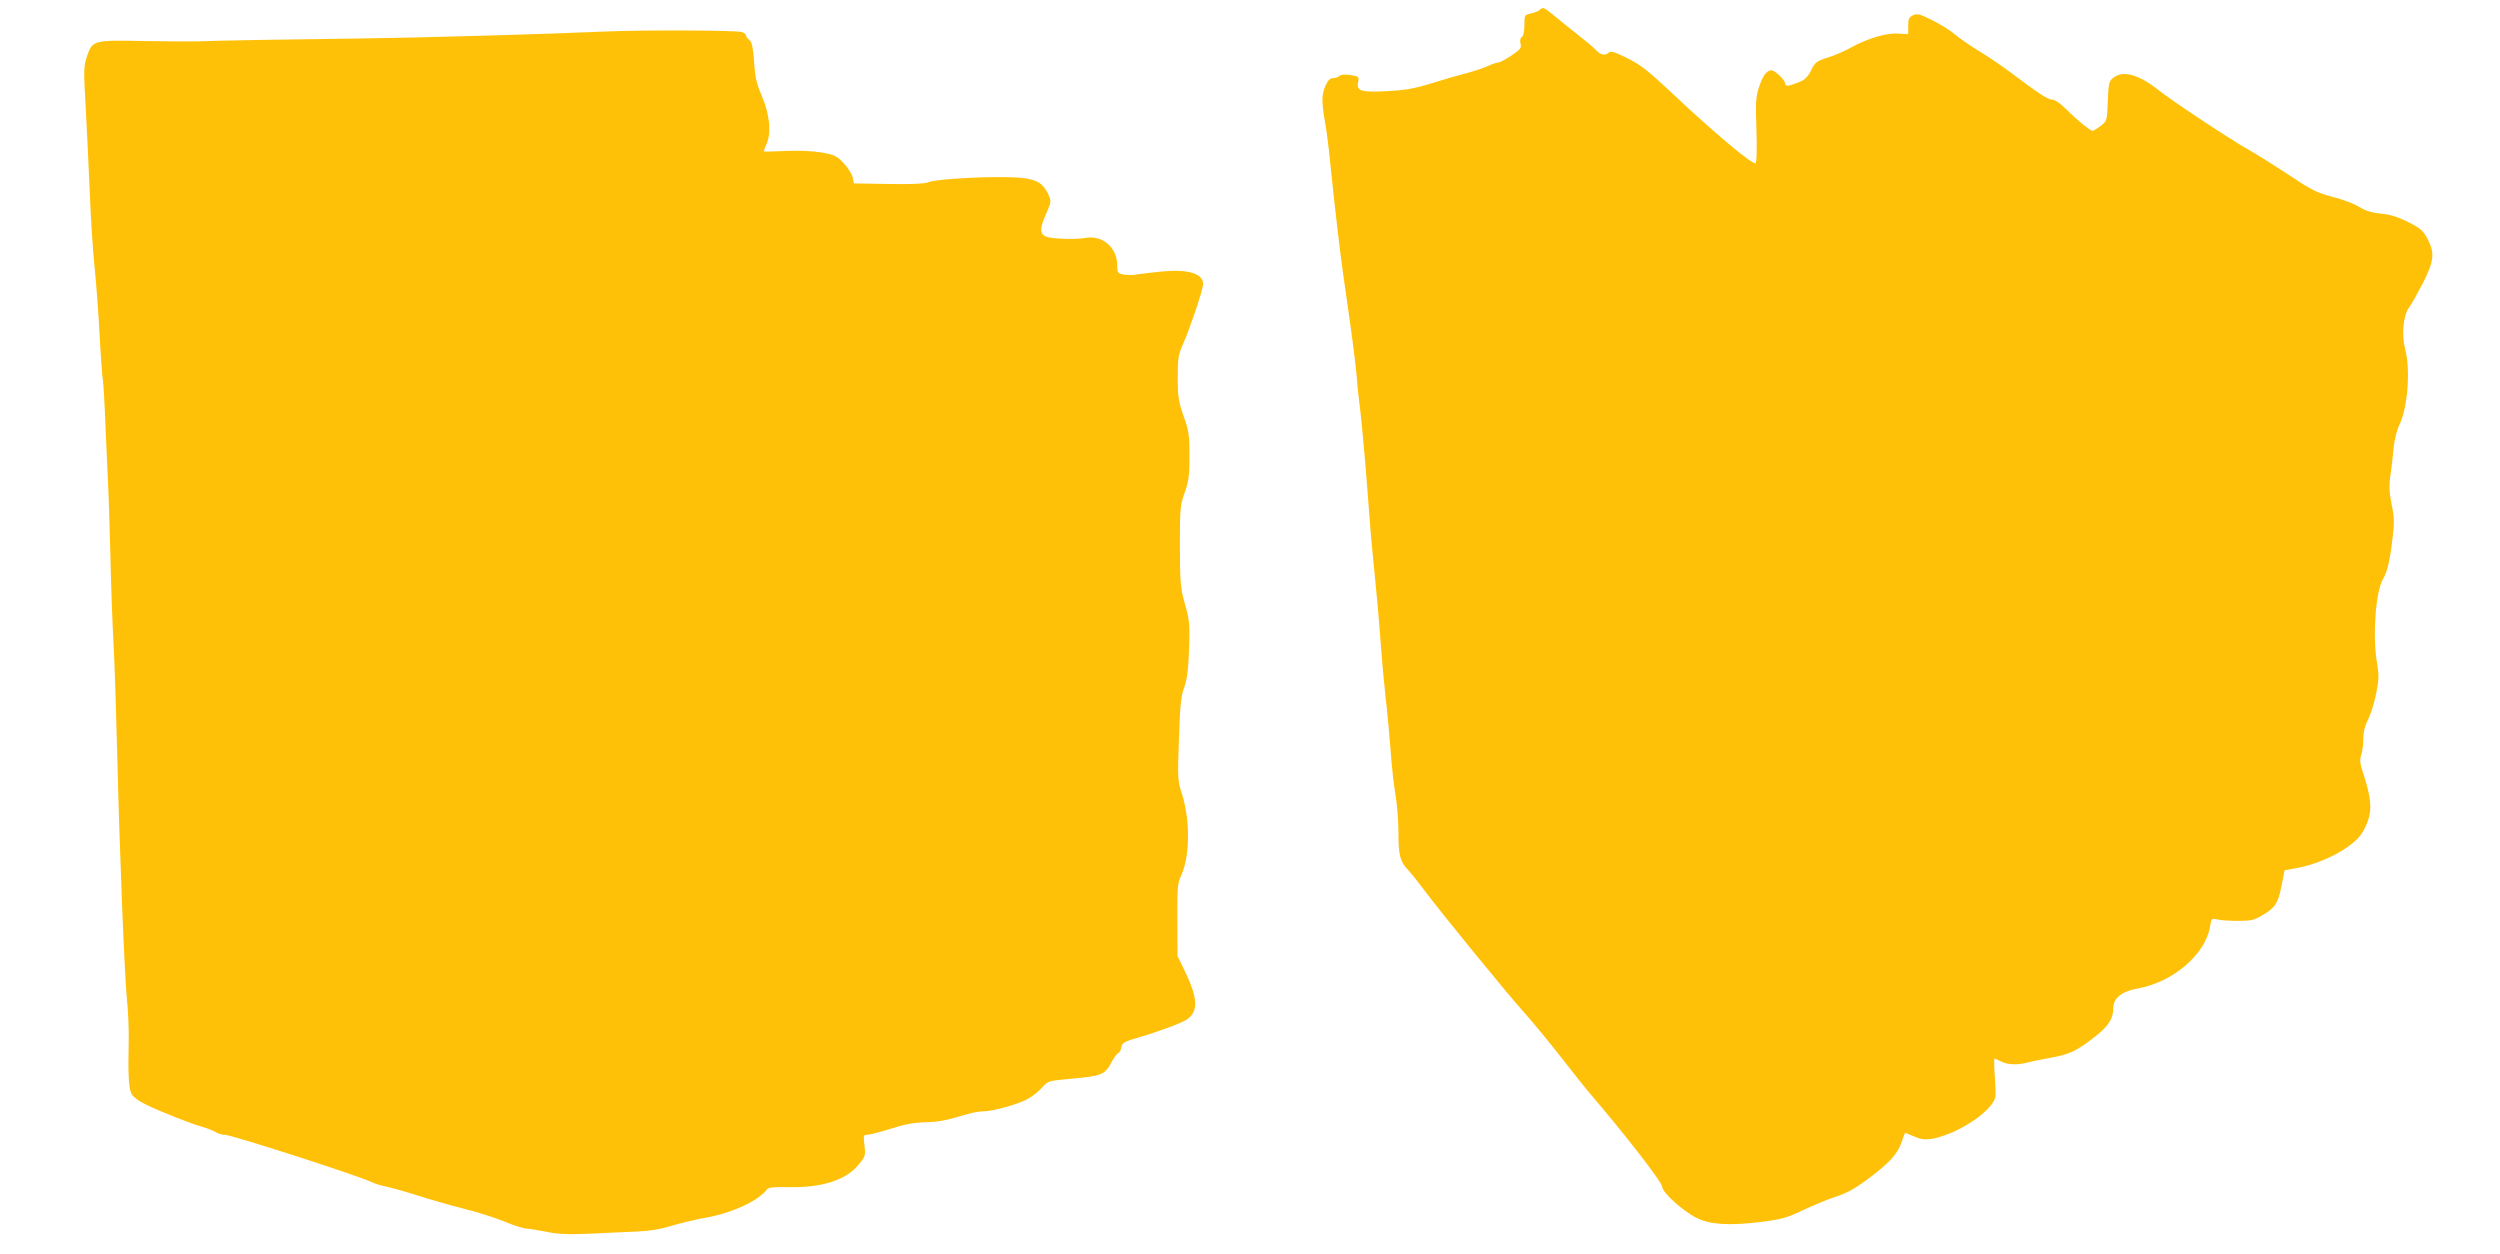 <?xml version="1.0" standalone="no"?>
<!DOCTYPE svg PUBLIC "-//W3C//DTD SVG 20010904//EN"
 "http://www.w3.org/TR/2001/REC-SVG-20010904/DTD/svg10.dtd">
<svg version="1.0" xmlns="http://www.w3.org/2000/svg"
 width="1280pt" height="642pt" viewBox="0 0 1280 642"
 preserveAspectRatio="xMidYMid meet">
<g transform="translate(0,642) scale(0.1,-0.1)"
fill="#ffc107" stroke="none">
<path d="M7883 6369 c-6 -6 -26 -14 -45 -18 -32 -7 -33 -8 -33 -59 0 -32 -5
-56 -13 -61 -8 -5 -11 -17 -7 -34 6 -22 0 -30 -46 -61 -30 -20 -60 -36 -68
-36 -8 0 -33 -8 -55 -19 -23 -10 -68 -25 -101 -34 -33 -8 -114 -31 -180 -52
-99 -30 -141 -37 -237 -42 -133 -6 -154 1 -144 48 5 26 3 28 -40 35 -29 4 -50
2 -57 -5 -6 -6 -20 -11 -32 -11 -15 0 -26 -11 -38 -38 -21 -47 -21 -81 -3
-186 8 -45 22 -153 30 -241 23 -221 44 -401 61 -525 46 -317 65 -463 71 -535
3 -44 12 -129 20 -190 7 -60 23 -231 34 -380 11 -148 24 -310 30 -360 18 -178
31 -322 40 -450 5 -71 16 -190 24 -263 9 -73 20 -197 26 -275 5 -78 17 -180
25 -227 8 -47 15 -133 15 -192 0 -118 8 -149 50 -193 15 -16 52 -62 81 -101
88 -118 427 -533 509 -624 42 -47 128 -150 190 -230 62 -80 134 -170 160 -200
174 -203 360 -444 360 -465 0 -30 105 -125 177 -161 69 -34 165 -40 324 -21
111 14 137 21 220 61 52 24 123 54 157 65 71 23 111 45 192 107 95 72 136 118
155 173 9 28 18 51 20 51 1 0 22 -9 46 -19 34 -15 54 -17 89 -12 104 18 248
100 305 174 25 33 25 37 19 136 -4 55 -5 101 -2 101 3 0 19 -7 34 -15 33 -17
84 -19 134 -5 19 5 72 16 118 24 96 17 137 36 228 108 69 53 94 93 94 147 0
51 45 86 125 100 181 32 348 175 371 319 6 40 7 41 38 34 17 -4 65 -7 106 -7
63 0 82 4 120 27 69 40 83 61 101 151 l16 81 64 12 c121 22 258 91 318 159 16
18 37 57 46 86 20 59 14 119 -25 238 -17 51 -19 69 -11 94 6 16 11 54 11 83 0
36 8 67 25 101 13 26 32 86 41 132 15 75 15 95 3 165 -22 134 -5 360 32 421
22 37 35 92 49 212 10 77 9 105 -5 171 -12 62 -14 94 -6 148 6 38 13 101 16
139 4 41 16 91 30 120 43 89 57 283 30 385 -20 73 -11 174 19 215 13 17 44 73
71 125 57 113 62 153 25 225 -23 44 -35 55 -100 88 -54 27 -93 39 -140 43 -46
5 -78 14 -110 34 -25 16 -83 38 -130 50 -93 25 -108 32 -255 130 -55 36 -138
88 -185 115 -99 56 -393 251 -464 308 -99 77 -178 98 -227 58 -21 -17 -24 -29
-27 -119 -4 -101 -4 -101 -37 -127 -19 -14 -37 -25 -40 -25 -13 0 -82 56 -132
107 -34 34 -61 53 -76 53 -22 0 -65 28 -222 146 -38 28 -108 76 -155 104 -47
29 -103 68 -125 87 -22 19 -73 50 -113 70 -62 31 -76 35 -97 25 -21 -10 -25
-18 -25 -54 l0 -43 -50 3 c-59 5 -159 -25 -240 -70 -30 -17 -84 -41 -120 -52
-60 -19 -67 -25 -87 -66 -18 -35 -32 -49 -65 -62 -52 -20 -68 -22 -68 -6 0 18
-52 68 -70 68 -25 0 -45 -28 -65 -89 -15 -47 -17 -79 -12 -218 3 -94 1 -165
-4 -169 -15 -9 -209 153 -414 346 -144 135 -175 159 -253 197 -55 27 -76 33
-85 24 -17 -17 -42 -13 -63 10 -10 12 -53 48 -94 80 -41 33 -97 77 -123 99
-53 44 -58 45 -74 29z"/>
<path d="M3110 6259 c-316 -14 -952 -32 -1265 -36 -346 -4 -755 -11 -840 -15
-27 -1 -150 0 -271 2 -258 5 -261 4 -290 -82 -16 -49 -16 -70 -5 -263 6 -115
16 -313 21 -440 5 -126 16 -293 24 -370 8 -77 20 -234 26 -350 6 -115 14 -217
16 -225 3 -8 10 -127 15 -265 6 -137 12 -277 14 -310 2 -33 6 -177 10 -320 3
-143 10 -348 16 -455 6 -107 14 -361 19 -565 12 -504 37 -1126 50 -1264 7 -62
10 -159 9 -215 -4 -161 0 -235 13 -264 9 -18 35 -38 78 -59 75 -36 224 -95
290 -114 25 -7 54 -19 65 -26 11 -7 31 -13 45 -13 36 0 699 -214 759 -245 15
-7 45 -16 66 -20 22 -4 94 -24 160 -45 66 -21 176 -53 245 -70 69 -17 162 -47
207 -66 46 -19 93 -34 105 -34 11 0 57 -7 101 -16 62 -13 112 -15 216 -11 75
4 183 8 241 11 75 3 129 12 189 30 47 14 124 33 172 41 134 23 271 86 315 144
9 12 33 14 110 13 171 -4 295 35 360 115 35 42 36 47 30 99 -6 51 -5 54 15 54
12 0 65 14 117 30 66 22 119 32 176 34 76 2 100 7 220 42 26 8 63 14 81 14 50
0 184 38 230 65 23 13 55 39 72 58 29 33 30 33 157 45 143 12 165 21 196 82
11 21 26 43 34 47 8 4 16 19 18 32 3 22 14 28 93 51 103 30 223 75 246 93 57
44 51 112 -21 258 l-31 64 -1 185 c-1 168 1 189 21 231 44 97 45 286 1 419
-20 61 -21 77 -14 275 6 173 10 220 27 265 15 42 21 89 25 197 4 130 2 149
-21 230 -23 82 -25 105 -26 294 0 193 1 210 24 275 21 58 25 87 25 189 0 107
-3 129 -30 205 -26 74 -30 99 -30 196 0 99 3 118 26 170 36 80 104 283 104
309 0 54 -75 78 -210 65 -52 -5 -109 -12 -127 -15 -18 -4 -48 -4 -68 -1 -34 7
-35 9 -35 50 0 88 -76 154 -162 138 -25 -5 -82 -7 -127 -4 -113 6 -121 23 -70
139 22 51 22 53 5 90 -25 54 -57 74 -134 82 -117 12 -438 -3 -482 -23 -16 -7
-87 -10 -201 -8 l-177 3 -6 29 c-3 17 -23 49 -45 73 -36 39 -47 44 -113 56
-47 8 -115 11 -186 8 -62 -3 -112 -4 -112 -2 0 1 7 20 16 41 24 57 14 151 -26
244 -26 60 -34 94 -39 174 -6 75 -11 101 -24 111 -9 7 -17 17 -17 23 0 6 -10
14 -22 18 -29 9 -495 11 -688 3z"/>
</g>
</svg>
